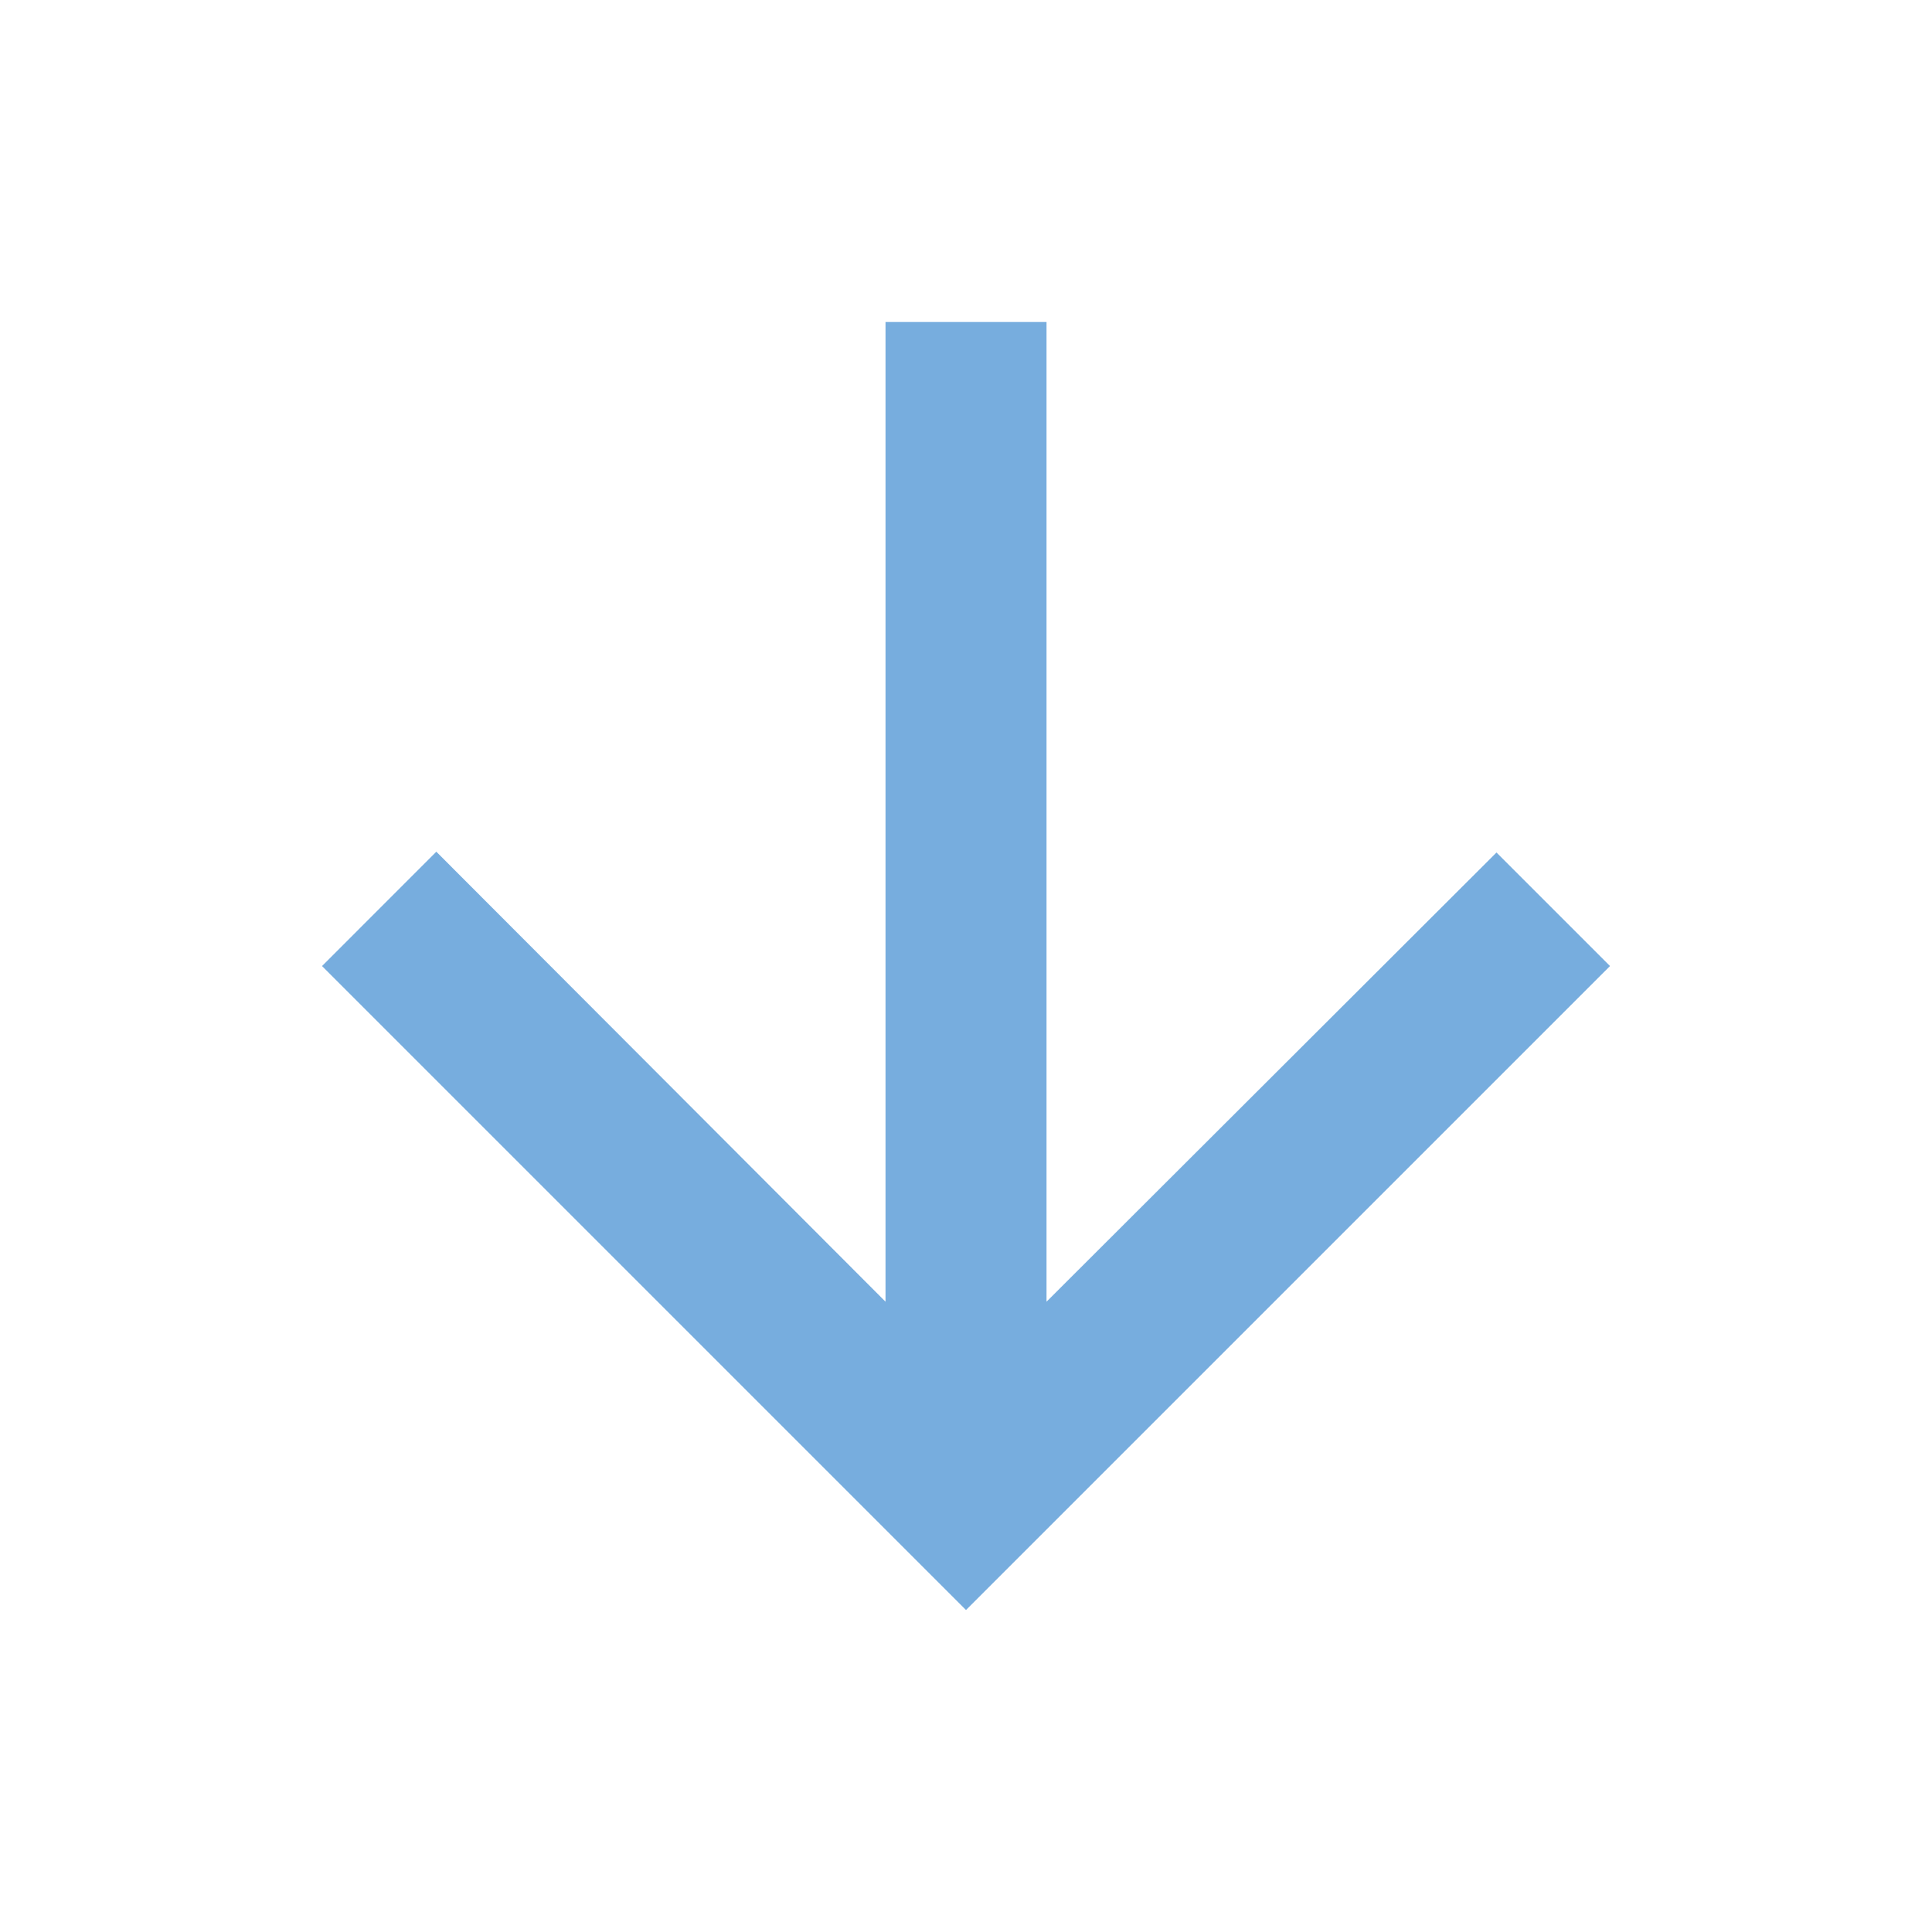 <svg width="50" height="50" viewBox="0 0 50 50" fill="none" xmlns="http://www.w3.org/2000/svg">
<g clip-path="url(#clip0_85_1207)">
<path d="M41.667 25.001L38.729 22.063L27.084 33.688V8.334H22.917V33.688L11.292 22.042L8.334 25.001L25 41.667L41.667 25.001Z" fill="#77ADDE"/>
</g>
<defs>
<clipPath id="clip0_85_1207">
<rect width="50" height="50" fill="white"/>
</clipPath>
</defs>
</svg>
